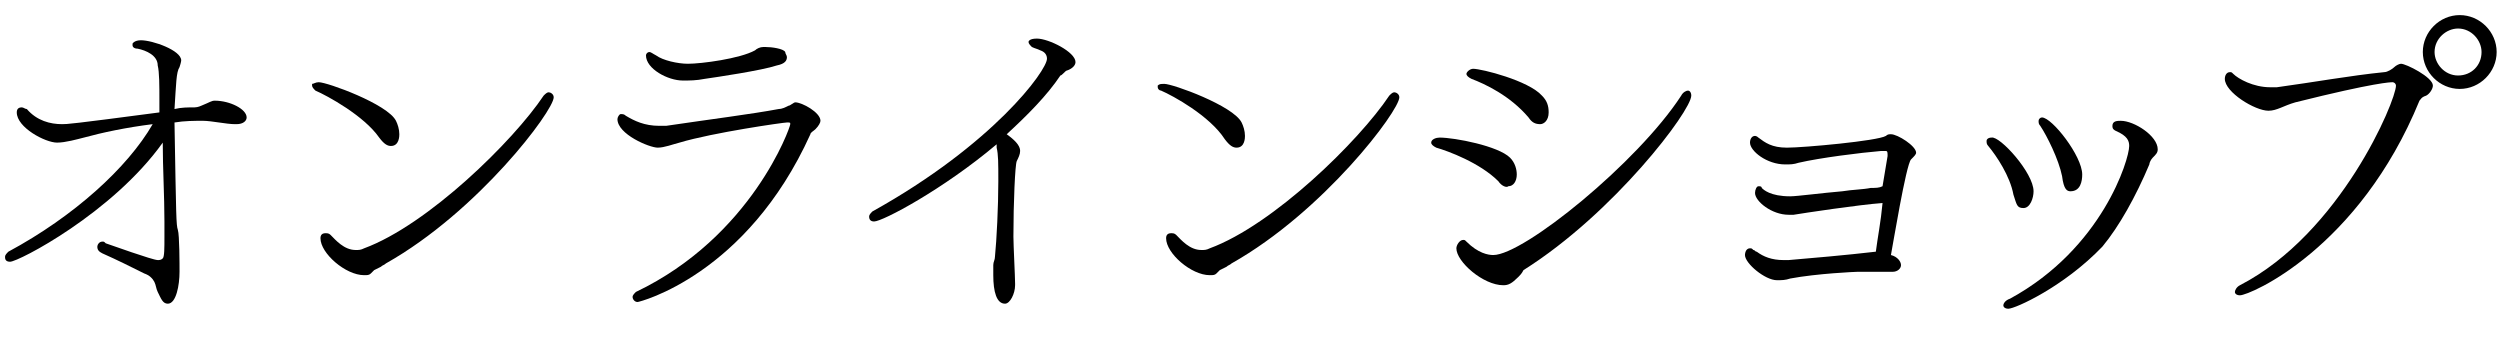 <?xml version="1.0" encoding="utf-8"?>
<!-- Generator: Adobe Illustrator 22.1.0, SVG Export Plug-In . SVG Version: 6.00 Build 0)  -->
<svg version="1.1" id="レイヤー_1" xmlns="http://www.w3.org/2000/svg" xmlns:xlink="http://www.w3.org/1999/xlink" x="0px"
	 y="0px" viewBox="0 0 149 21" style="enable-background:new 0 0 149 21;" xml:space="preserve">
<style type="text/css">
	.st0{fill:none;}
</style>
<path class="st0" d="M0,0h131v21H0V0z"/>
<g>
	<path d="M9.5,6c0-0.9,0-1.7-0.1-2.1C9.4,3.3,8.7,3,8.2,2.9C8,2.9,7.9,2.8,7.9,2.7c0,0,0-0.1,0-0.1c0,0,0.1-0.2,0.5-0.2
		c0.7,0,2.4,0.6,2.4,1.2c0,0,0,0.1-0.1,0.4c-0.2,0.3-0.2,1-0.3,2.5c0.4-0.1,0.8-0.1,1.2-0.1c0.2,0,0.4-0.1,0.4-0.1
		C12.5,6.1,12.6,6,12.8,6c0.9,0,1.9,0.5,1.9,1c0,0.2-0.2,0.4-0.6,0.4c0,0-0.1,0-0.1,0c-0.5,0-1.4-0.2-1.9-0.2c-0.5,0-1.1,0-1.7,0.1
		c0.1,5.7,0.1,6.1,0.2,6.4c0.1,0.3,0.1,2.1,0.1,2.5c0,0.8-0.2,1.9-0.7,1.9c-0.3,0-0.4-0.3-0.6-0.7c-0.1-0.2-0.1-0.4-0.2-0.6
		c-0.1-0.2-0.3-0.4-0.6-0.5c-0.8-0.4-1.6-0.8-2.5-1.2c-0.2-0.1-0.3-0.2-0.3-0.4c0-0.1,0.1-0.3,0.3-0.3c0.1,0,0.1,0,0.2,0.1
		c0.3,0.1,2.8,1,3.1,1c0.1,0,0.2,0,0.3-0.1c0.1-0.1,0.1-0.6,0.1-1.3c0-0.3,0-0.5,0-0.9c0-1.5-0.1-3.2-0.1-4.7
		c-3,4.2-8.6,7.1-9.1,7.1c-0.3,0-0.3-0.2-0.3-0.3c0-0.1,0.1-0.2,0.2-0.3c3.9-2.1,7.1-5,8.6-7.6C7.5,7.6,6.1,7.9,5,8.2
		C4.6,8.3,3.9,8.5,3.4,8.5c-0.7,0-2.4-0.9-2.4-1.8c0-0.2,0.1-0.3,0.3-0.3c0.1,0,0.2,0.1,0.3,0.1C2.2,7.2,3,7.4,3.7,7.4
		c0.3,0,0.5,0,5.8-0.7L9.5,6z"/>
	<path d="M18.8,5.4c-0.1-0.1-0.2-0.2-0.2-0.3c0,0,0-0.1,0-0.1C18.7,5,18.8,4.9,19,4.9c0.5,0,4.1,1.3,4.6,2.3
		c0.1,0.2,0.2,0.5,0.2,0.8c0,0.1,0,0.7-0.5,0.7c-0.2,0-0.4-0.1-0.7-0.5C21.7,6.9,19.5,5.7,18.8,5.4z M22.3,16.1
		c-0.1,0.1-0.1,0.1-0.2,0.2c-0.1,0.1-0.2,0.1-0.4,0.1c-1.1,0-2.6-1.3-2.6-2.2c0-0.2,0.1-0.3,0.3-0.3c0.1,0,0.2,0,0.3,0.1
		c0.3,0.3,0.8,0.9,1.5,0.9c0.2,0,0.3,0,0.5-0.1c3.8-1.4,8.9-6.4,10.7-9.1c0.1-0.1,0.2-0.2,0.3-0.2c0.1,0,0.3,0.1,0.3,0.3
		c0,0.8-4.5,6.8-10,9.9c-0.1,0.1-0.2,0.1-0.3,0.2L22.3,16.1z"/>
	<path d="M38,18c-0.2,0-0.3-0.2-0.3-0.3c0-0.1,0.1-0.2,0.2-0.3c6.9-3.3,9.2-9.8,9.2-10c0-0.1,0-0.1-0.2-0.1c-0.2,0-4.4,0.6-6.4,1.2
		c-0.4,0.1-0.9,0.3-1.3,0.3c-0.5,0-2.4-0.8-2.4-1.7c0-0.1,0.1-0.3,0.2-0.3c0.1,0,0.2,0,0.3,0.1c0.5,0.3,1.1,0.6,2,0.6
		c0.1,0,0.3,0,0.4,0c2.7-0.4,5.1-0.7,6.7-1c0.2,0,0.4-0.1,0.6-0.2c0.1,0,0.3-0.2,0.4-0.2c0.4,0,1.5,0.6,1.5,1.1
		c0,0.1-0.1,0.3-0.3,0.5c-0.1,0.1-0.3,0.2-0.3,0.3C44.5,16.4,38.1,18,38,18z M42,4.7c-0.5,0.1-0.9,0.1-1.3,0.1
		c-0.9,0-2.2-0.7-2.2-1.5c0-0.1,0.1-0.2,0.2-0.2c0.1,0,0.2,0.1,0.4,0.2c0.4,0.3,1.3,0.5,1.9,0.5c0.8,0,3.1-0.3,4-0.8
		c0.1-0.1,0.3-0.2,0.5-0.2c0,0,0,0,0.1,0c0.4,0,1.1,0.1,1.2,0.3c0,0.1,0.1,0.2,0.1,0.3c0,0.2-0.1,0.4-0.6,0.5
		C45.4,4.2,42.7,4.6,42,4.7z"/>
	<path d="M59.5,10.8c0-1.1,0-1.6-0.1-2c0-0.1,0-0.1,0-0.2c-3.2,2.7-6.8,4.6-7.3,4.6c-0.2,0-0.3-0.1-0.3-0.3c0-0.1,0.1-0.2,0.2-0.3
		c7.2-4,10.4-8.4,10.4-9.1c0-0.2-0.1-0.4-0.4-0.5c-0.2-0.1-0.3-0.1-0.5-0.2c-0.1-0.1-0.2-0.2-0.2-0.3c0,0,0-0.2,0.5-0.2
		c0.7,0,2.3,0.8,2.3,1.4c0,0.2-0.2,0.4-0.5,0.5c-0.1,0-0.3,0.3-0.4,0.3c-0.8,1.2-2,2.4-3.2,3.5c0.7,0.5,0.8,0.8,0.8,1
		c0,0.2-0.1,0.4-0.2,0.6c-0.1,0.2-0.2,2.5-0.2,4.5c0,0.5,0.1,2.4,0.1,2.8c0,0,0,0.1,0,0.1c0,0.5-0.3,1.1-0.6,1.1
		c-0.5,0-0.7-0.7-0.7-1.7c0-0.1,0-0.4,0-0.6c0-0.2,0.1-0.3,0.1-0.5C59.4,14.3,59.5,12.3,59.5,10.8z"/>
	<path d="M69.2,5.4C69.1,5.4,69,5.3,69,5.2c0,0,0-0.1,0-0.1c0.1-0.1,0.2-0.1,0.4-0.1c0.5,0,4.1,1.3,4.6,2.3c0.1,0.2,0.2,0.5,0.2,0.8
		c0,0.1,0,0.7-0.5,0.7c-0.2,0-0.4-0.1-0.7-0.5C72.1,6.9,69.9,5.7,69.2,5.4z M72.7,16.1c-0.1,0.1-0.1,0.1-0.2,0.2
		c-0.1,0.1-0.2,0.1-0.4,0.1c-1.1,0-2.6-1.3-2.6-2.2c0-0.2,0.1-0.3,0.3-0.3c0.1,0,0.2,0,0.3,0.1c0.3,0.3,0.8,0.9,1.5,0.9
		c0.2,0,0.3,0,0.5-0.1c3.8-1.4,8.9-6.4,10.7-9.1c0.1-0.1,0.2-0.2,0.3-0.2c0.1,0,0.3,0.1,0.3,0.3c0,0.8-4.5,6.8-10,9.9
		c-0.1,0.1-0.2,0.1-0.3,0.2L72.7,16.1z"/>
	<path d="M89.3,10.8c-1.1-1.1-3-1.8-3.7-2c-0.2-0.1-0.3-0.2-0.3-0.3c0-0.2,0.3-0.3,0.5-0.3c0.9,0,3.5,0.5,4.2,1.2
		c0.3,0.3,0.4,0.7,0.4,1c0,0.4-0.2,0.7-0.5,0.7C89.8,11.2,89.5,11.1,89.3,10.8z M90.5,16.5c-0.4,0.4-0.6,0.5-0.9,0.5
		c-1.2,0-2.8-1.4-2.8-2.2c0-0.2,0.2-0.5,0.4-0.5c0.1,0,0.1,0,0.2,0.1c0.7,0.7,1.3,0.8,1.6,0.8c1.8,0,8.6-5.5,11.2-9.5
		c0.1-0.2,0.3-0.3,0.4-0.3c0.1,0,0.2,0.1,0.2,0.3c0,0.9-4.6,7-10,10.4C90.7,16.3,90.6,16.4,90.5,16.5z M91.1,7
		c-1.1-1.3-2.6-2-3.4-2.3c-0.2-0.1-0.3-0.2-0.3-0.3c0-0.1,0.2-0.3,0.4-0.3c0.5,0,3.3,0.7,4.1,1.6c0.3,0.3,0.4,0.6,0.4,1
		c0,0.5-0.3,0.7-0.5,0.7C91.5,7.4,91.3,7.3,91.1,7z"/>
	<path d="M112.5,9.3C112.5,9.3,112.5,9.2,112.5,9.3c0-0.2,0-0.3-0.1-0.3c0,0,0,0,0,0c-0.1,0-0.2,0-0.3,0c-1.2,0.1-3.6,0.4-4.9,0.7
		c-0.3,0.1-0.5,0.1-0.8,0.1c-1.1,0-2.1-0.8-2.1-1.3c0-0.2,0.1-0.4,0.3-0.4c0,0,0.1,0,0.2,0.1c0.4,0.3,0.8,0.6,1.7,0.6
		c1,0,5.4-0.4,5.9-0.7c0.1-0.1,0.2-0.1,0.3-0.1c0.4,0,1.5,0.7,1.5,1.1c0,0.1-0.1,0.2-0.3,0.4c-0.3,0.3-1.1,5.2-1.2,5.7
		c0.4,0.1,0.6,0.4,0.6,0.6c0,0.2-0.2,0.4-0.5,0.4c-0.6,0-1.3,0-2.1,0c-0.1,0-2.4,0.1-4,0.4c-0.3,0.1-0.5,0.1-0.8,0.1
		c-0.7,0-1.9-1-1.9-1.5c0,0,0-0.4,0.3-0.4c0.1,0,0.1,0,0.2,0.1c0.1,0,0.1,0.1,0.2,0.1c0.4,0.3,0.9,0.5,1.6,0.5c0.1,0,0.2,0,0.3,0
		c1.2-0.1,3.5-0.3,5.2-0.5c0.1-0.8,0.3-1.8,0.4-2.9c-1.4,0.1-4.7,0.6-5.3,0.7c-0.1,0-0.2,0-0.3,0c-1,0-2-0.8-2-1.3
		c0-0.2,0.1-0.4,0.2-0.4c0.1,0,0.2,0,0.2,0.1c0.1,0.1,0.5,0.5,1.7,0.5c0.4,0,1.9-0.2,3.1-0.3c0.6-0.1,1.2-0.1,1.7-0.2
		c0.3,0,0.5,0,0.7-0.1L112.5,9.3z"/>
	<path d="M121.2,11.4c0,0.4-0.2,1-0.6,1c-0.4,0-0.4-0.2-0.6-0.8c-0.2-1.1-1-2.3-1.5-2.9c-0.1-0.1-0.1-0.2-0.1-0.3
		c0-0.1,0.1-0.2,0.3-0.2C119.2,8.1,121.2,10.3,121.2,11.4z M119.7,18.4c-0.2,0-0.3-0.1-0.3-0.2c0-0.1,0.1-0.3,0.4-0.4
		c5.5-3,7.1-8.3,7.1-9.1c0-0.3-0.1-0.6-0.8-0.9c-0.2-0.1-0.2-0.2-0.2-0.3c0-0.3,0.3-0.3,0.5-0.3c0.8,0,2.2,0.9,2.2,1.7
		c0,0.2-0.1,0.3-0.3,0.5c-0.1,0.1-0.2,0.3-0.2,0.4c-0.8,1.9-1.8,3.7-2.8,4.9C123,17.1,120.1,18.4,119.7,18.4z M121.6,7.5
		c-0.1-0.1-0.1-0.2-0.1-0.3c0-0.1,0.1-0.2,0.2-0.2c0.6,0,2.4,2.3,2.4,3.4c0,0.4-0.1,1-0.7,1c-0.2,0-0.4-0.1-0.5-0.9
		C122.7,9.5,122,8.1,121.6,7.5z"/>
	<path d="M144.2,6c-3.6,8.8-10.1,11.6-10.7,11.6c-0.2,0-0.3-0.1-0.3-0.2c0-0.1,0.1-0.3,0.3-0.4c6-3.1,9.3-11,9.3-11.9
		c0-0.1-0.1-0.2-0.2-0.2c-0.1,0-1,0-5.8,1.2c-0.7,0.2-1.1,0.5-1.6,0.5c-0.8,0-2.6-1.1-2.6-1.9c0-0.2,0.1-0.4,0.3-0.4
		c0.1,0,0.1,0,0.2,0.1c0.3,0.3,1.2,0.8,2.2,0.8c0.1,0,0.3,0,0.4,0c2.2-0.3,4.4-0.7,6.4-0.9c0.2,0,0.5-0.2,0.6-0.3
		c0.1-0.1,0.3-0.2,0.4-0.2c0.3,0,1.9,0.8,1.9,1.3c0,0.2-0.2,0.5-0.4,0.6C144.3,5.8,144.3,5.9,144.2,6z M144.4,3.1
		c0-1.2,1-2.2,2.2-2.2s2.2,1,2.2,2.2c0,1.2-1,2.2-2.2,2.2S144.4,4.3,144.4,3.1z M146.5,1.7c-0.7,0-1.4,0.6-1.4,1.4
		c0,0.7,0.6,1.4,1.4,1.4s1.4-0.6,1.4-1.4C147.9,2.4,147.3,1.7,146.5,1.7z"/>
</g>
</svg>
